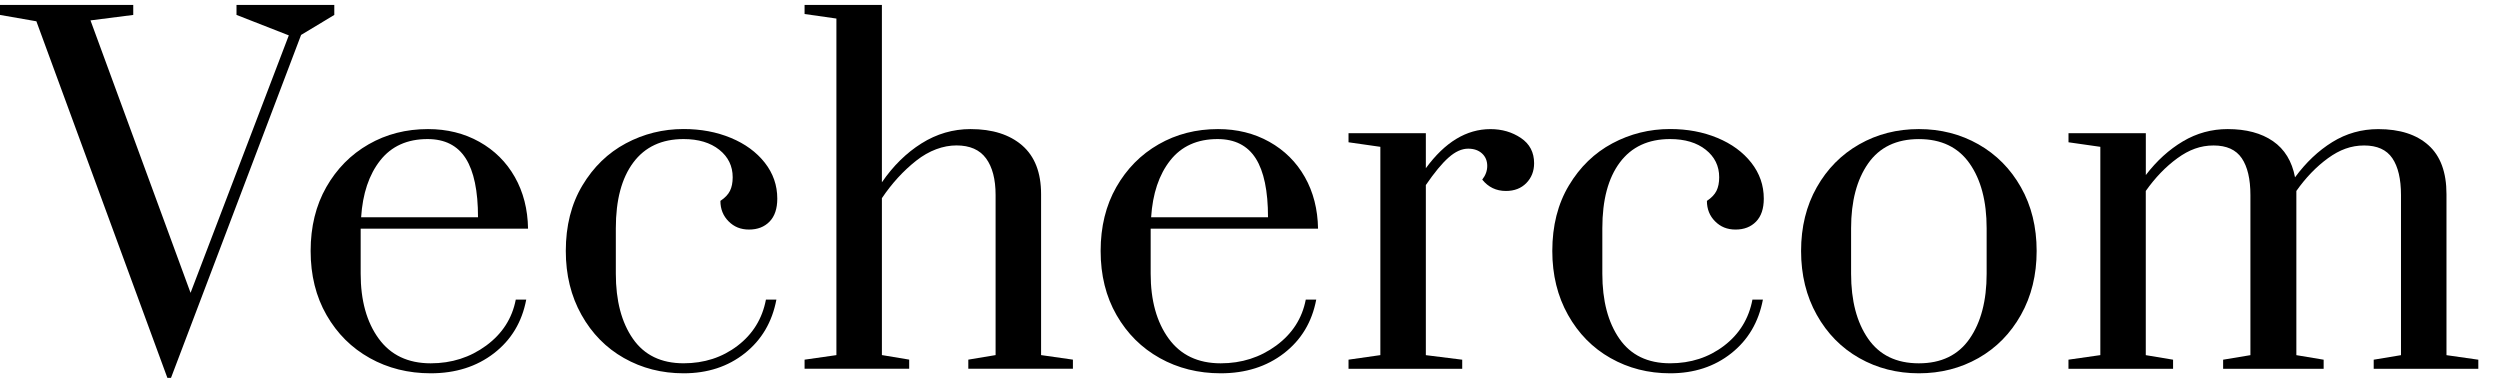 <?xml version="1.0" encoding="UTF-8"?>
<svg id="Layer_1" data-name="Layer 1" xmlns="http://www.w3.org/2000/svg" version="1.1" viewBox="0 0 924.4 143.23">
  <defs>
    <style>
      .cls-1 {
        fill: #000;
        stroke-width: 0px;
      }
    </style>
  </defs>
  <path class="cls-1" d="M61.89,139.72L13.45,7.87,0,5.52V1.82h49.27v3.7l-15.81,2.02,37,100.74L106.79,13.08l-19.34-7.57V1.82h36.16v3.7l-12.28,7.4-48.1,126.8h-1.35Z"/>
  <path class="cls-1" d="M136.73,132.4c-6.73-3.75-12.05-9.05-15.98-15.89-3.93-6.84-5.89-14.74-5.89-23.71s1.93-16.84,5.8-23.63c3.87-6.78,9.08-12.05,15.64-15.81,6.56-3.76,13.87-5.63,21.95-5.63,7.06,0,13.4,1.57,19,4.71,5.6,3.14,9.98,7.48,13.12,13.03,3.14,5.55,4.77,11.91,4.88,19.09h-61.89v16.65c0,9.87,2.21,17.86,6.64,23.96,4.43,6.11,10.85,9.17,19.26,9.17,7.74,0,14.57-2.19,20.52-6.56,5.94-4.37,9.59-10.03,10.93-16.99h3.87c-1.57,8.3-5.55,14.91-11.94,19.84-6.39,4.93-14.18,7.4-23.38,7.4-8.3,0-15.81-1.88-22.54-5.63ZM176.75,80.35c0-9.75-1.51-17.01-4.54-21.78-3.03-4.76-7.74-7.15-14.13-7.15-7.51,0-13.34,2.64-17.49,7.9-4.15,5.27-6.5,12.28-7.06,21.02h43.22Z"/>
  <path class="cls-1" d="M230.73,132.4c-6.62-3.75-11.86-9.08-15.72-15.98-3.87-6.89-5.8-14.77-5.8-23.63,0-9.3,2.04-17.38,6.14-24.22,4.09-6.84,9.44-12.02,16.06-15.56,6.61-3.53,13.73-5.3,21.36-5.3,6.39,0,12.22,1.09,17.49,3.28,5.27,2.19,9.44,5.24,12.53,9.17,3.08,3.93,4.62,8.35,4.62,13.29,0,3.7-.95,6.53-2.86,8.49-1.91,1.96-4.43,2.94-7.57,2.94s-5.55-1.01-7.57-3.03-3.03-4.54-3.03-7.57c1.68-1.12,2.86-2.35,3.53-3.7s1.01-3.03,1.01-5.04c0-4.15-1.66-7.54-4.96-10.17-3.31-2.63-7.71-3.95-13.2-3.95-8.07,0-14.27,2.89-18.58,8.66-4.32,5.78-6.47,13.87-6.47,24.3v16.82c0,9.98,2.1,18,6.31,24.05,4.2,6.05,10.45,9.08,18.75,9.08,7.62,0,14.27-2.16,19.93-6.47,5.66-4.31,9.17-10.01,10.51-17.07h3.87c-1.57,8.3-5.47,14.91-11.69,19.84-6.22,4.93-13.76,7.4-22.62,7.4-8.07,0-15.42-1.88-22.03-5.63Z"/>
  <path class="cls-1" d="M297.5,132.99l11.77-1.68V6.86l-11.77-1.68V1.82h28.59v65.59c4.15-6.05,9.02-10.85,14.63-14.38,5.61-3.53,11.66-5.3,18.16-5.3,8.07,0,14.43,2.02,19.09,6.05,4.65,4.04,6.98,10.04,6.98,17.99v59.53l11.77,1.68v3.36h-38.68v-3.36l10.09-1.68v-59.2c0-5.83-1.18-10.34-3.53-13.54s-6-4.79-10.93-4.79-10.12,1.88-14.88,5.63c-4.77,3.76-9,8.38-12.7,13.87v58.02l10.09,1.68v3.36h-38.68v-3.36Z"/>
  <path class="cls-1" d="M428.84,132.4c-6.73-3.75-12.05-9.05-15.98-15.89-3.93-6.84-5.89-14.74-5.89-23.71s1.93-16.84,5.8-23.63c3.87-6.78,9.08-12.05,15.64-15.81,6.56-3.76,13.87-5.63,21.95-5.63,7.06,0,13.4,1.57,19,4.71,5.6,3.14,9.98,7.48,13.12,13.03,3.14,5.55,4.76,11.91,4.88,19.09h-61.89v16.65c0,9.87,2.21,17.86,6.64,23.96,4.43,6.11,10.85,9.17,19.26,9.17,7.74,0,14.57-2.19,20.52-6.56,5.94-4.37,9.59-10.03,10.93-16.99h3.87c-1.57,8.3-5.55,14.91-11.94,19.84-6.39,4.93-14.18,7.4-23.38,7.4-8.3,0-15.81-1.88-22.54-5.63ZM468.86,80.35c0-9.75-1.51-17.01-4.54-21.78-3.03-4.76-7.74-7.15-14.13-7.15-7.51,0-13.34,2.64-17.49,7.9-4.15,5.27-6.5,12.28-7.06,21.02h43.22Z"/>
  <path class="cls-1" d="M498.63,132.99l11.77-1.68V54.29l-11.77-1.68v-3.36h28.59v12.95c7.06-9.64,15.02-14.46,23.88-14.46,4.26,0,8.01,1.09,11.27,3.28,3.25,2.19,4.88,5.3,4.88,9.33,0,2.92-.95,5.36-2.86,7.32-1.91,1.96-4.43,2.94-7.57,2.94-3.59,0-6.5-1.4-8.75-4.2,1.23-1.57,1.85-3.25,1.85-5.05,0-1.9-.65-3.45-1.93-4.62-1.29-1.18-3-1.77-5.13-1.77-2.35,0-4.77,1.09-7.23,3.28-2.47,2.19-5.27,5.58-8.41,10.17v62.9l13.45,1.68v3.36h-42.04v-3.36Z"/>
  <path class="cls-1" d="M595.5,132.4c-6.62-3.75-11.86-9.08-15.72-15.98-3.87-6.89-5.8-14.77-5.8-23.63,0-9.3,2.04-17.38,6.14-24.22,4.09-6.84,9.44-12.02,16.06-15.56,6.61-3.53,13.73-5.3,21.36-5.3,6.39,0,12.22,1.09,17.49,3.28,5.27,2.19,9.44,5.24,12.53,9.17,3.08,3.93,4.62,8.35,4.62,13.29,0,3.7-.95,6.53-2.86,8.49-1.91,1.96-4.43,2.94-7.57,2.94s-5.55-1.01-7.57-3.03-3.03-4.54-3.03-7.57c1.68-1.12,2.86-2.35,3.53-3.7s1.01-3.03,1.01-5.04c0-4.15-1.66-7.54-4.96-10.17-3.31-2.63-7.71-3.95-13.2-3.95-8.07,0-14.27,2.89-18.58,8.66-4.32,5.78-6.47,13.87-6.47,24.3v16.82c0,9.98,2.1,18,6.31,24.05,4.2,6.05,10.45,9.08,18.75,9.08,7.62,0,14.27-2.16,19.93-6.47,5.66-4.31,9.17-10.01,10.51-17.07h3.87c-1.57,8.3-5.47,14.91-11.69,19.84-6.22,4.93-13.76,7.4-22.62,7.4-8.07,0-15.42-1.88-22.03-5.63Z"/>
  <path class="cls-1" d="M687.49,132.4c-6.62-3.75-11.86-9.08-15.72-15.98-3.87-6.89-5.8-14.77-5.8-23.63s1.93-16.71,5.8-23.54c3.87-6.84,9.11-12.13,15.72-15.89,6.61-3.76,13.96-5.63,22.03-5.63s15.41,1.88,22.03,5.63c6.61,3.76,11.86,9.05,15.72,15.89,3.87,6.84,5.8,14.69,5.8,23.54s-1.93,16.73-5.8,23.63c-3.87,6.9-9.11,12.22-15.72,15.98-6.62,3.76-13.96,5.63-22.03,5.63s-15.42-1.88-22.03-5.63ZM728.27,125.26c4.2-6.05,6.31-14.07,6.31-24.05v-16.82c0-9.98-2.1-17.97-6.31-23.96-4.21-6-10.46-9-18.75-9s-14.55,3-18.75,9c-4.2,6-6.31,13.99-6.31,23.96v16.82c0,9.98,2.1,18,6.31,24.05,4.2,6.05,10.45,9.08,18.75,9.08s14.55-3.03,18.75-9.08Z"/>
  <path class="cls-1" d="M764.85,132.99l11.77-1.68V54.29l-11.77-1.68v-3.36h28.59v15.47c4.04-5.27,8.6-9.42,13.71-12.45,5.1-3.03,10.62-4.54,16.57-4.54,6.84,0,12.42,1.49,16.73,4.46,4.31,2.97,7.03,7.43,8.16,13.37,4.04-5.49,8.63-9.84,13.79-13.03,5.16-3.19,10.82-4.79,16.99-4.79,7.96,0,14.15,1.99,18.58,5.97,4.43,3.98,6.64,10.01,6.64,18.08v59.53l11.77,1.68v3.36h-38.68v-3.36l10.09-1.68v-59.2c0-5.94-1.07-10.48-3.2-13.62-2.13-3.14-5.61-4.71-10.43-4.71s-9.05,1.57-13.37,4.71c-4.32,3.14-8.21,7.18-11.69,12.11v60.71l10.09,1.68v3.36h-37.17v-3.36l10.09-1.68v-59.2c0-5.94-1.07-10.48-3.2-13.62-2.13-3.14-5.61-4.71-10.43-4.71s-9.06,1.57-13.37,4.71c-4.32,3.14-8.21,7.18-11.69,12.11v60.71l10.09,1.68v3.36h-38.68v-3.36Z"/>
</svg>